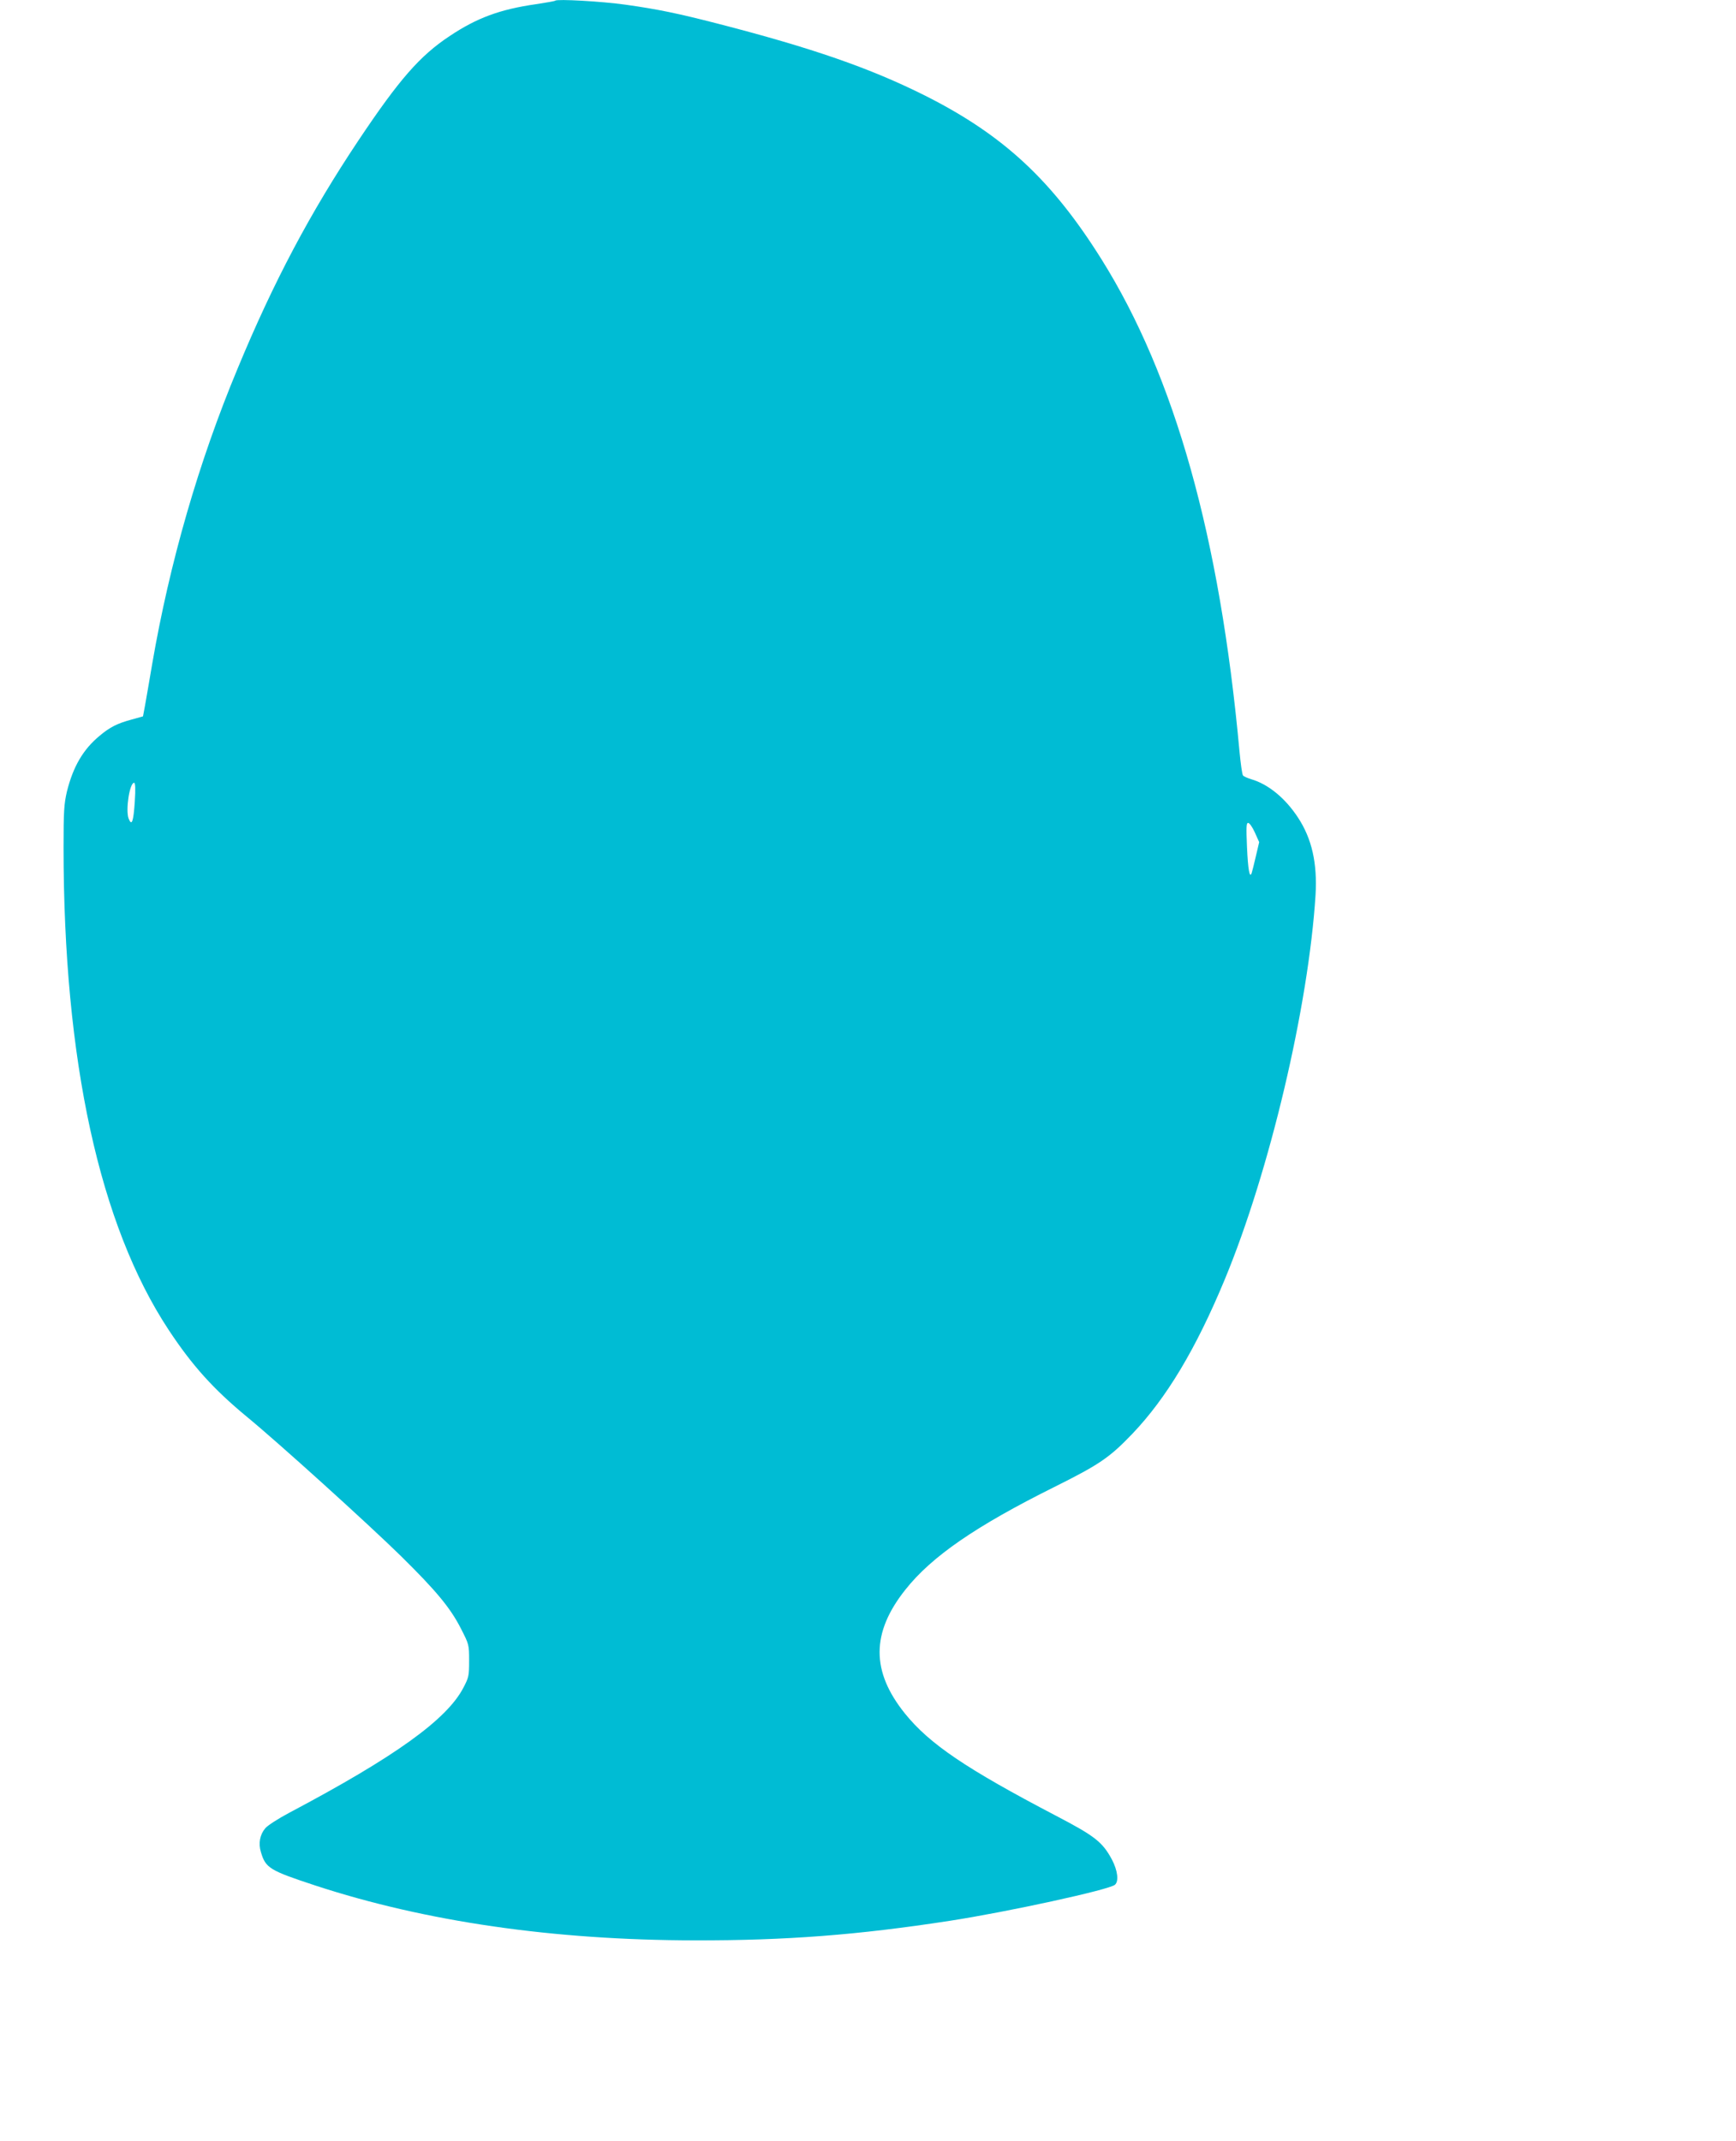 <?xml version="1.0" standalone="no"?>
<!DOCTYPE svg PUBLIC "-//W3C//DTD SVG 20010904//EN"
 "http://www.w3.org/TR/2001/REC-SVG-20010904/DTD/svg10.dtd">
<svg version="1.0" xmlns="http://www.w3.org/2000/svg"
 width="1038pt" height="1280pt" viewBox="0 0 1038 1280"
 preserveAspectRatio="xMidYMid meet">
<g transform="translate(0,1280) scale(0.1,-0.1)"
fill="#00bcd4" stroke="none">
<path d="M3320 12796 c-3 -3 -55 -12 -115 -21 -216 -31 -354 -82 -517 -191
-178 -118 -301 -259 -545 -624 -287 -430 -507 -844 -722 -1363 -233 -558 -407
-1162 -511 -1767 -17 -102 -37 -214 -43 -249 l-12 -64 -68 -19 c-85 -23 -129
-45 -190 -96 -100 -82 -160 -186 -197 -335 -17 -74 -20 -117 -20 -333 0 -1274
215 -2259 629 -2886 140 -212 267 -353 464 -516 190 -156 725 -640 926 -837
208 -205 295 -309 358 -434 47 -92 48 -94 48 -190 0 -90 -2 -100 -34 -161 -99
-191 -410 -414 -1043 -749 -64 -34 -128 -75 -142 -92 -32 -38 -42 -90 -26
-142 28 -96 52 -110 325 -200 659 -216 1424 -327 2270 -328 545 -1 974 32
1525 117 344 53 950 185 986 215 25 20 17 86 -18 152 -56 104 -102 140 -334
261 -539 282 -756 429 -903 611 -203 252 -202 483 2 740 157 199 422 381 890
614 271 135 331 176 468 319 203 213 379 505 552 922 268 646 501 1632 543
2300 11 189 -22 336 -105 462 -76 116 -177 199 -279 229 -23 7 -46 17 -50 23
-5 6 -14 72 -21 146 -117 1278 -386 2239 -825 2940 -297 474 -587 743 -1056
979 -328 164 -673 284 -1240 430 -233 60 -357 86 -550 113 -142 20 -410 35
-420 24z m-2514 -4788 c-8 -121 -18 -150 -37 -102 -19 51 6 214 33 214 7 0 9
-36 4 -112z m6697 -185 l26 -58 -20 -85 c-11 -47 -22 -92 -25 -100 -12 -34
-22 20 -28 158 -5 117 -4 142 7 142 8 0 26 -26 40 -57z"/>
</g>
</svg>
